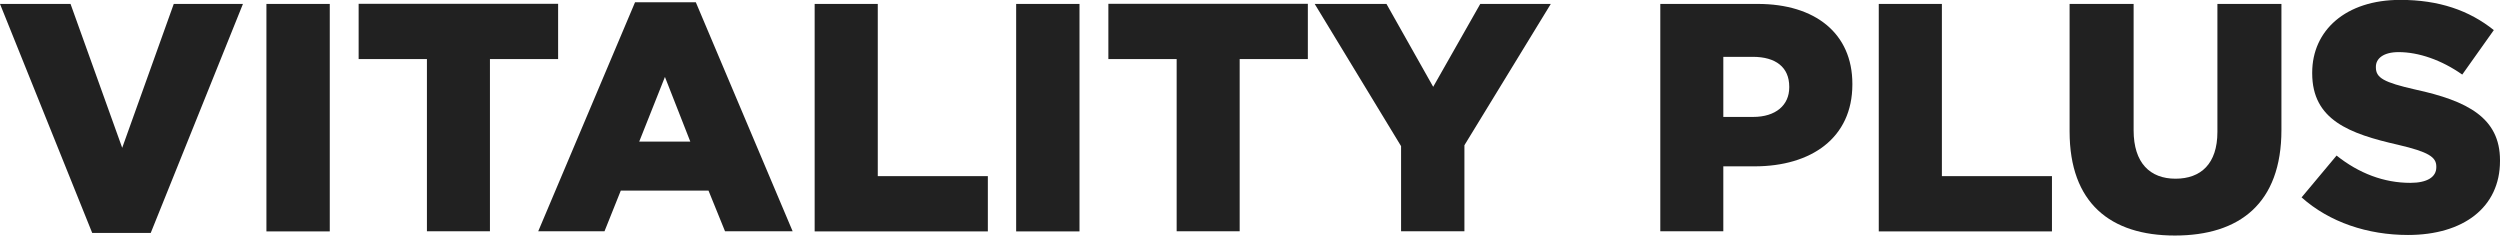 <svg viewBox="0 0 222.58 20.97" xmlns="http://www.w3.org/2000/svg" data-name="Layer 2" id="Layer_2">
  <defs>
    <style>
      .cls-1 {
        fill: #212121;
      }
    </style>
  </defs>
  <g data-name="Layer 1" id="Layer_1-2">
    <g>
      <path d="M0,.35h6.28s4.6,12.81,4.6,12.81L15.47.35h6.16s-8.21,20.39-8.21,20.39h-5.21S0,.35,0,.35Z" class="cls-1"></path>
      <path d="M23.72.35h5.64s0,20.25,0,20.25h-5.64s0-20.25,0-20.25Z" class="cls-1"></path>
      <path d="M38,5.26h-6.07s0-4.92,0-4.92h17.76s0,4.92,0,4.92h-6.07v15.33s-5.61,0-5.61,0V5.26Z" class="cls-1"></path>
      <path d="M56.54.2h5.41s8.62,20.39,8.62,20.39h-6.02s-1.47-3.62-1.47-3.62h-7.81s-1.45,3.62-1.45,3.62h-5.9S56.54.2,56.54.2ZM61.46,12.61l-2.26-5.76-2.29,5.76h4.54Z" class="cls-1"></path>
      <path d="M72.54.35h5.61s0,15.33,0,15.33h9.8s0,4.92,0,4.92h-15.42s0-20.25,0-20.25Z" class="cls-1"></path>
      <path d="M90.47.35h5.64s0,20.25,0,20.25h-5.64s0-20.25,0-20.25Z" class="cls-1"></path>
      <path d="M104.75,5.26h-6.07s0-4.92,0-4.92h17.76s0,4.92,0,4.92h-6.07v15.33s-5.61,0-5.61,0V5.26Z" class="cls-1"></path>
      <path d="M124.74,13.01L117.05.35h6.39s4.16,7.38,4.16,7.38l4.19-7.38h6.28s-7.69,12.58-7.69,12.58v7.66s-5.64,0-5.64,0v-7.58Z" class="cls-1"></path>
      <path d="M147.82.35h8.68c5.12,0,8.42,2.63,8.42,7.11v.06c0,4.77-3.67,7.29-8.71,7.29h-2.78v5.78s-5.61,0-5.61,0V.35ZM156.09,10.41c2,0,3.21-1.04,3.21-2.63v-.06c0-1.74-1.21-2.66-3.24-2.66h-2.63v5.35h2.66Z" class="cls-1"></path>
      <path d="M167.28.35h5.61s0,15.33,0,15.33h9.8s0,4.92,0,4.92h-15.42s0-20.25,0-20.25Z" class="cls-1"></path>
      <path d="M184.26,11.71V.35s5.7,0,5.7,0v11.25c0,2.92,1.47,4.31,3.73,4.31,2.26,0,3.73-1.33,3.73-4.16V.35s5.7,0,5.7,0v11.22c0,6.54-3.73,9.4-9.49,9.4-5.76,0-9.37-2.92-9.37-9.26Z" class="cls-1"></path>
      <path d="M204.91,17.58l3.12-3.73c2,1.59,4.22,2.43,6.57,2.43,1.5,0,2.31-.52,2.31-1.39v-.06c0-.84-.67-1.3-3.41-1.94-4.31-.98-7.64-2.2-7.64-6.36v-.06c0-3.76,2.98-6.48,7.84-6.48,3.44,0,6.13.93,8.33,2.69l-2.81,3.96c-1.85-1.3-3.88-2-5.67-2-1.36,0-2.02.58-2.02,1.3v.06c0,.93.69,1.33,3.5,1.97,4.66,1.01,7.55,2.52,7.55,6.3v.06c0,4.14-3.27,6.59-8.19,6.59-3.59,0-7-1.13-9.49-3.36Z" class="cls-1"></path>
    </g>
  </g>
</svg>